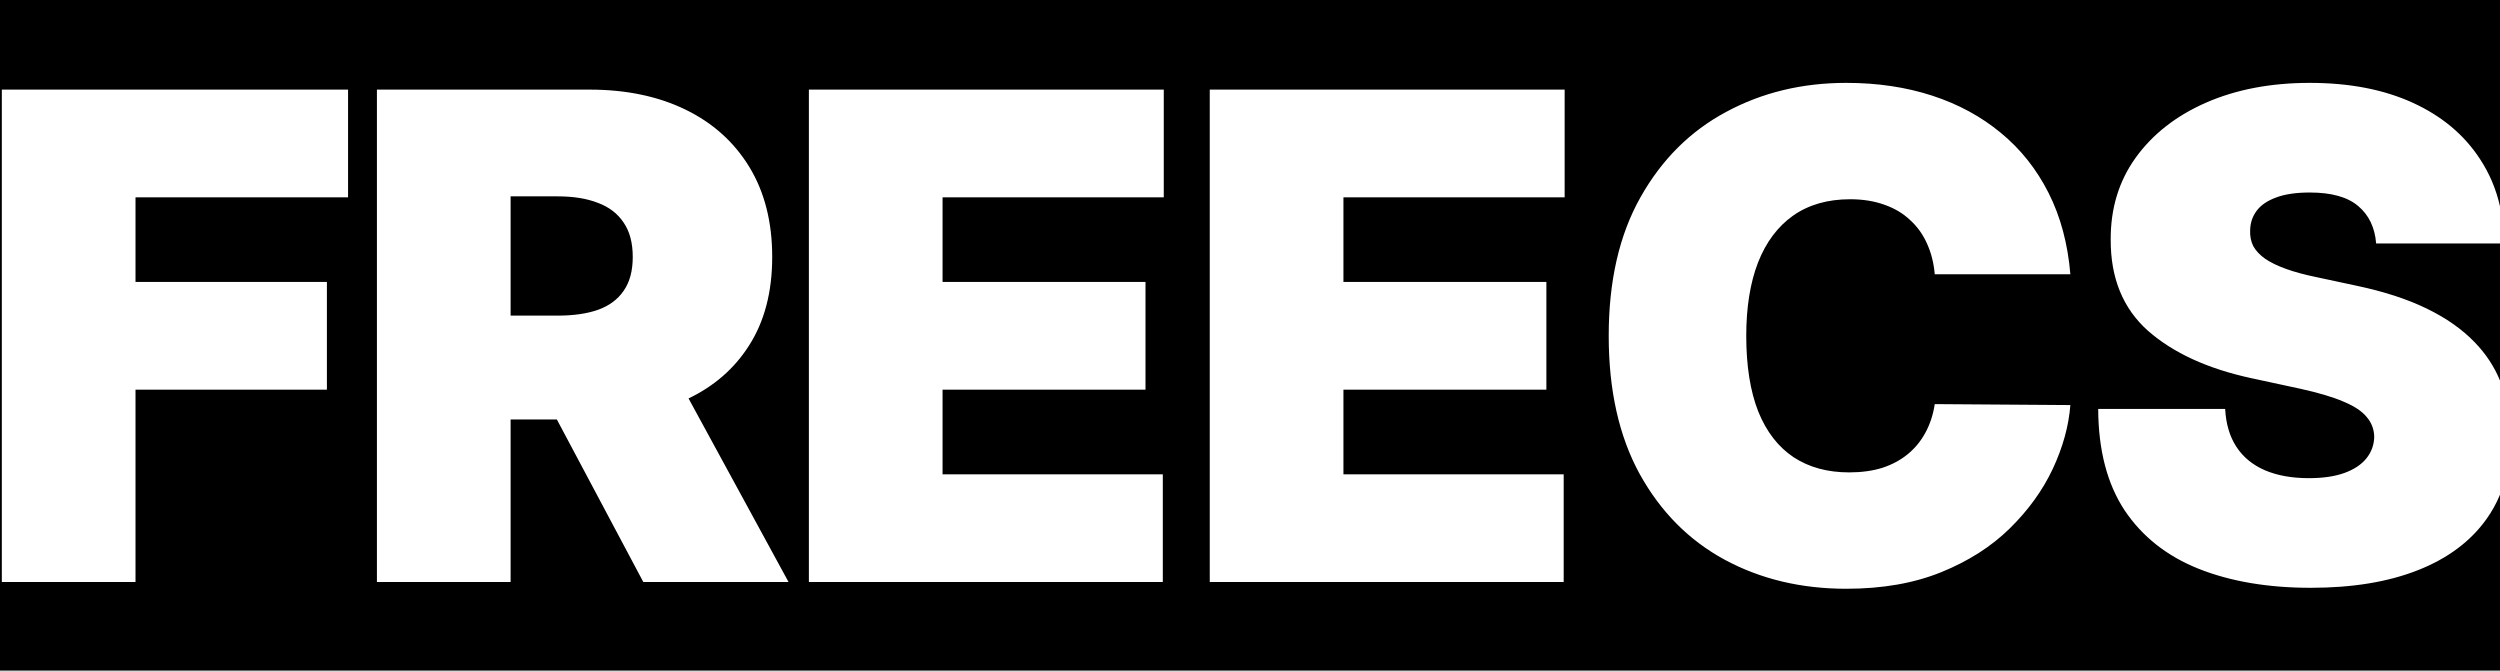 <svg width="1920" height="515" viewBox="0 0 1920 515" fill="none" xmlns="http://www.w3.org/2000/svg">
<path fill-rule="evenodd" clip-rule="evenodd" d="M1920 0H0V515H1920V379.922C1925.45 366.783 1928.21 351.965 1928.29 335.466C1928.17 321.062 1925.83 307.767 1921.28 295.58C1920.87 294.468 1920.45 293.367 1920 292.277V187H1923.12C1923.07 176.972 1922.03 167.46 1920 158.463V0ZM1920 158.463C1917.02 145.26 1911.9 133.167 1904.66 122.185C1892.59 103.596 1875.42 89.192 1853.14 78.974C1830.85 68.757 1804.45 63.648 1773.92 63.648C1744 63.648 1717.47 68.695 1694.33 78.79C1671.31 88.884 1653.27 102.98 1640.22 121.077C1627.3 139.05 1620.9 160.04 1621.02 184.045C1620.9 213.591 1630.44 236.919 1649.64 254.031C1668.97 271.02 1695.38 283.146 1728.86 290.409L1766.53 298.534C1780.56 301.612 1791.71 304.936 1799.95 308.506C1808.2 311.953 1814.11 315.892 1817.68 320.324C1821.37 324.633 1823.28 329.68 1823.41 335.466C1823.28 341.621 1821.31 347.099 1817.5 351.901C1813.68 356.702 1808.08 360.456 1800.69 363.165C1793.31 365.873 1784.14 367.227 1773.18 367.227C1760.13 367.227 1748.87 365.196 1739.39 361.133C1730.03 357.071 1722.77 351.1 1717.6 343.222C1712.43 335.343 1709.53 325.617 1708.92 314.045H1611.42C1611.54 345.684 1618.31 371.659 1631.73 391.972C1645.27 412.161 1664.23 427.118 1688.6 436.844C1713.1 446.569 1741.79 451.432 1774.66 451.432C1806.66 451.432 1834.05 446.938 1856.83 437.952C1879.73 428.965 1897.33 415.854 1909.64 398.619C1913.78 392.819 1917.24 386.587 1920 379.922V292.277C1915.55 281.404 1909.02 271.549 1900.41 262.71C1890.93 252.862 1878.74 244.306 1863.85 237.043C1848.95 229.779 1831.04 223.932 1810.11 219.5L1779.09 212.852C1770.1 211.006 1762.35 208.913 1755.82 206.574C1749.3 204.235 1743.94 201.65 1739.76 198.818C1735.57 195.864 1732.49 192.601 1730.52 189.031C1728.68 185.338 1727.88 181.214 1728.12 176.659C1728.24 171.119 1729.91 166.195 1733.11 161.886C1736.31 157.578 1741.23 154.192 1747.88 151.73C1754.65 149.145 1763.33 147.852 1773.92 147.852C1790.54 147.852 1802.91 151.299 1811.03 158.193C1819.28 165.087 1823.9 174.689 1824.88 187H1920V158.463ZM1590.04 210.636H1485.89C1485.15 202.019 1483.18 194.202 1479.98 187.185C1476.9 180.168 1472.6 174.135 1467.06 169.088C1461.64 163.918 1455.05 159.978 1447.3 157.27C1439.54 154.438 1430.74 153.023 1420.89 153.023C1403.66 153.023 1389.07 157.208 1377.13 165.58C1365.31 173.951 1356.32 185.954 1350.17 201.588C1344.13 217.223 1341.12 235.996 1341.12 257.909C1341.12 281.053 1344.2 300.442 1350.35 316.077C1356.63 331.588 1365.68 343.283 1377.5 351.162C1389.31 358.918 1403.53 362.795 1420.15 362.795C1429.63 362.795 1438.13 361.626 1445.64 359.287C1453.15 356.825 1459.67 353.316 1465.21 348.761C1470.75 344.206 1475.24 338.728 1478.69 332.327C1482.26 325.802 1484.66 318.477 1485.89 310.352L1590.04 311.091C1588.81 327.095 1584.31 343.406 1576.56 360.026C1568.8 376.522 1557.79 391.787 1543.51 405.821C1529.35 419.732 1511.81 430.935 1490.88 439.429C1469.95 447.923 1445.64 452.17 1417.94 452.17C1383.22 452.17 1352.08 444.723 1324.5 429.827C1297.05 414.931 1275.32 393.018 1259.31 364.088C1243.43 335.158 1235.49 299.765 1235.49 257.909C1235.49 215.807 1243.62 180.352 1259.87 151.545C1276.12 122.616 1298.03 100.764 1325.61 85.992C1353.18 71.096 1383.96 63.648 1417.94 63.648C1441.82 63.648 1463.79 66.91 1483.86 73.435C1503.93 79.959 1521.53 89.5 1536.67 102.057C1551.81 114.49 1564 129.817 1573.24 148.037C1582.47 166.257 1588.07 187.123 1590.04 210.636ZM929.094 68.818V447H1200.91V364.273H1031.76V299.273H1187.62V216.545H1031.76V151.545H1201.65V68.818H929.094ZM621.218 447V68.818H893.775V151.545H723.888V216.545H879.741V299.273H723.888V364.273H893.036V447H621.218ZM289.474 68.818V447H392.145V322.17H427.678L494.077 447H605.611L528.809 305.997C548.428 296.583 563.811 283.2 574.957 265.849C587.022 247.26 593.054 224.424 593.054 197.341C593.054 170.504 587.206 147.483 575.511 128.278C563.816 109.074 547.443 94.363 526.392 84.145C505.341 73.927 480.781 68.818 452.713 68.818H289.474ZM392.145 242.398V150.807H428.338C440.402 150.807 450.682 152.469 459.176 155.793C467.793 158.993 474.38 164.041 478.934 170.935C483.613 177.705 485.952 186.508 485.952 197.341C485.952 208.051 483.613 216.73 478.934 223.378C474.38 230.025 467.793 234.888 459.176 237.966C450.682 240.92 440.402 242.398 428.338 242.398H392.145ZM1.402 447V68.818H267.311V151.545H104.073V216.545H251.061V299.273H104.073V447H1.402Z" fill="black"/>
</svg>
